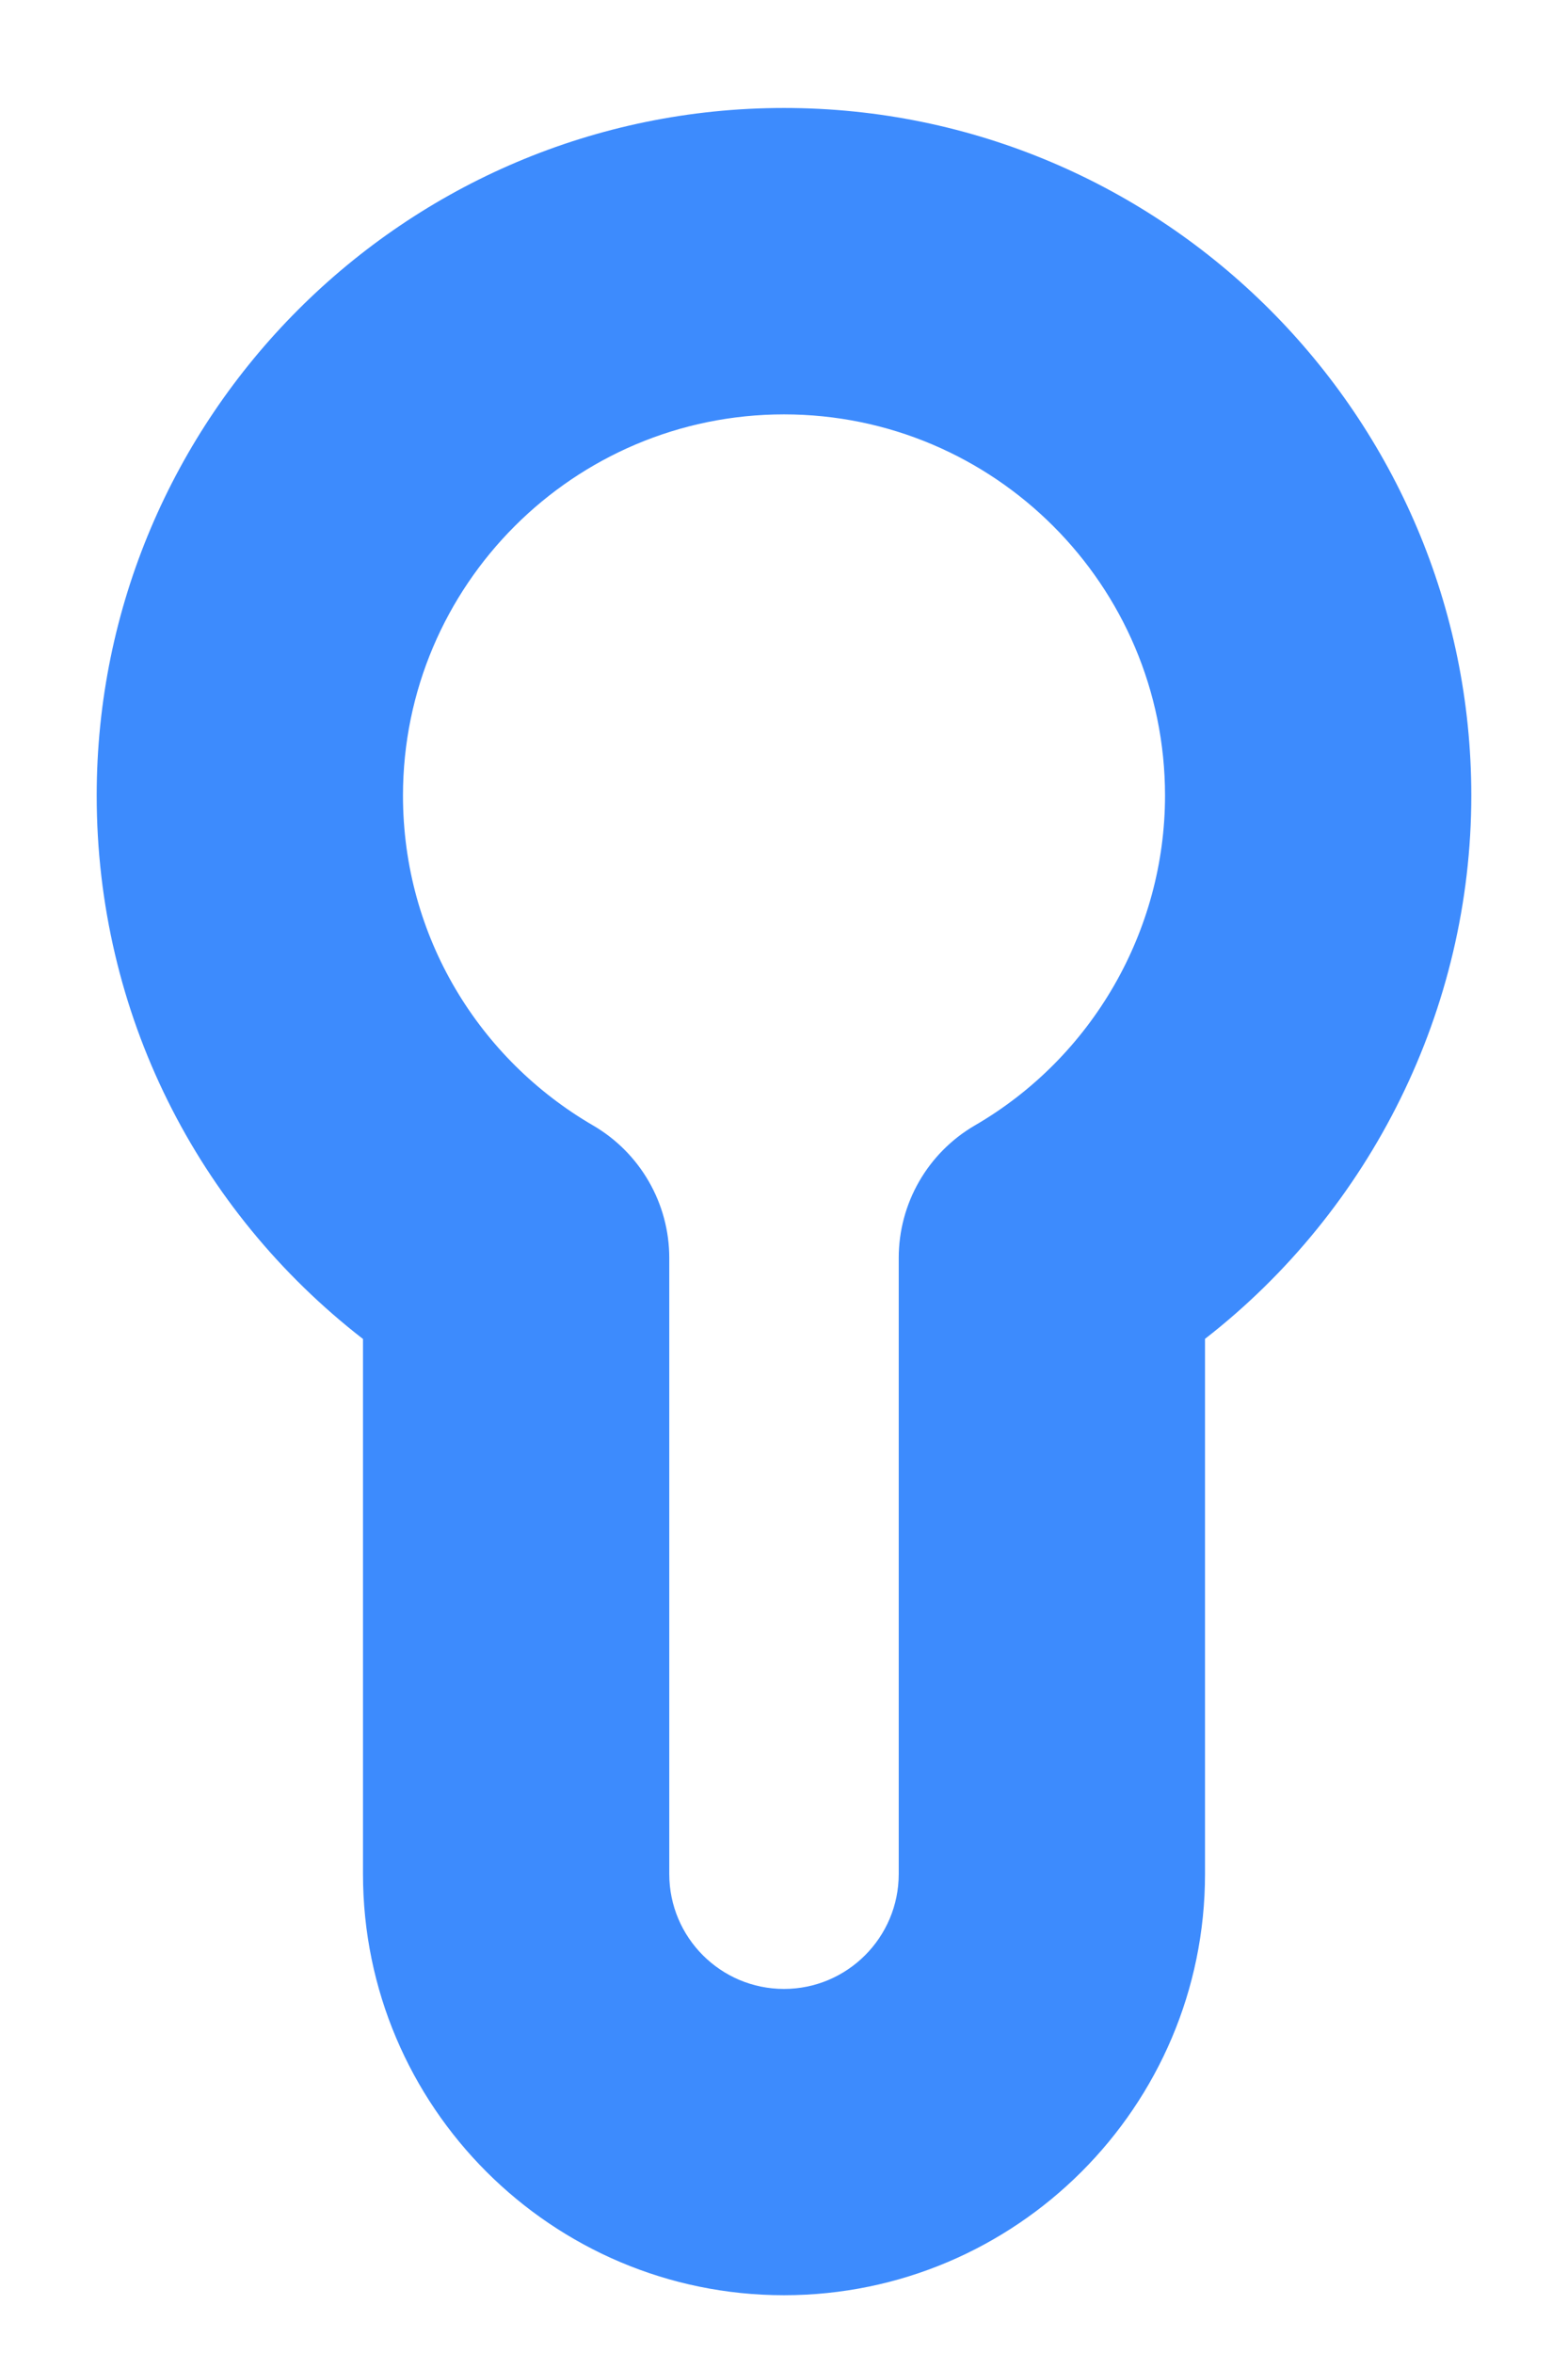 <?xml version="1.0" encoding="UTF-8" standalone="no"?><svg width='12' height='18' viewBox='0 0 12 18' fill='none' xmlns='http://www.w3.org/2000/svg'>
<path d='M6 17.558C7.776 17.558 9.222 16.113 9.222 14.336V10.242C10.493 9.254 11.26 7.717 11.26 6.086C11.26 3.186 8.9 0.826 6 0.826C3.1 0.826 0.74 3.186 0.74 6.086C0.74 7.749 1.508 9.258 2.778 10.243V14.336C2.778 16.113 4.223 17.558 6 17.558V17.558ZM6 3.17C7.608 3.17 8.916 4.478 8.916 6.086C8.916 7.121 8.359 8.088 7.461 8.609C7.1 8.819 6.878 9.205 6.878 9.623V14.336C6.878 14.821 6.484 15.215 6 15.215C5.515 15.215 5.122 14.821 5.122 14.336V9.623C5.122 9.205 4.899 8.819 4.538 8.609C3.671 8.105 3.084 7.17 3.084 6.086C3.084 4.478 4.392 3.17 6 3.17V3.17Z' fill='#3D8BFD'/>
</svg>
